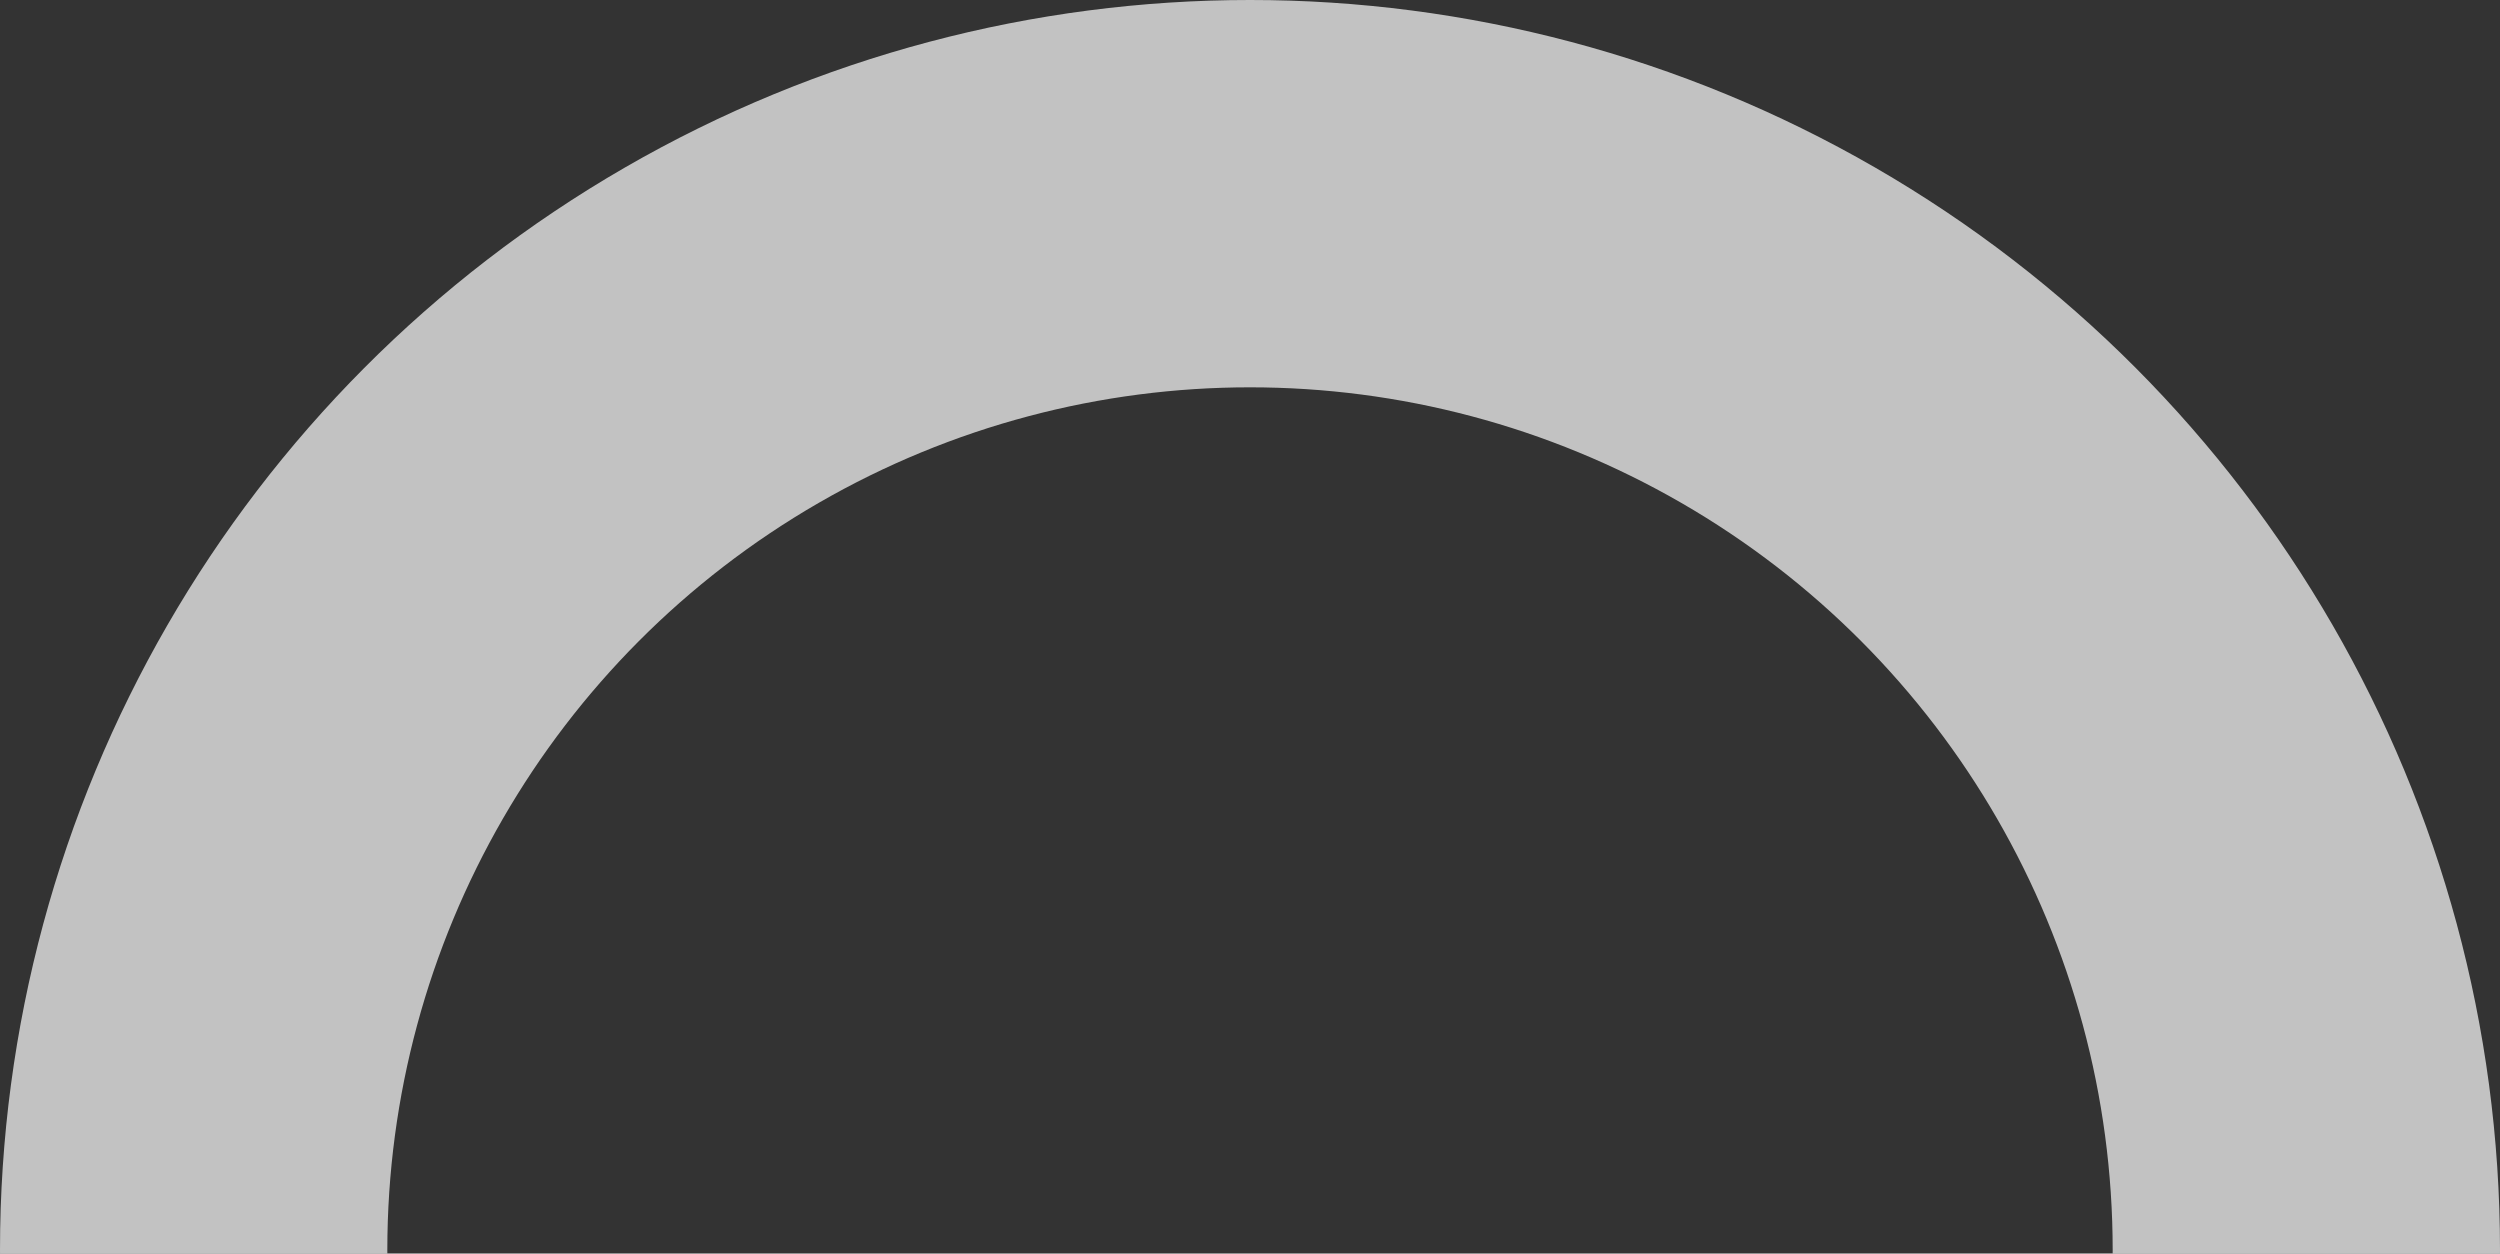 <?xml version="1.0" encoding="UTF-8"?> <svg xmlns="http://www.w3.org/2000/svg" width="355" height="178" viewBox="0 0 355 178" fill="none"><rect x="0" y="0" width="355" height="178" fill="#333333" stroke="none"/><circle opacity="0.7" cx="177.5" cy="177.5" r="150" stroke="white" stroke-width="55"></circle></svg> 
